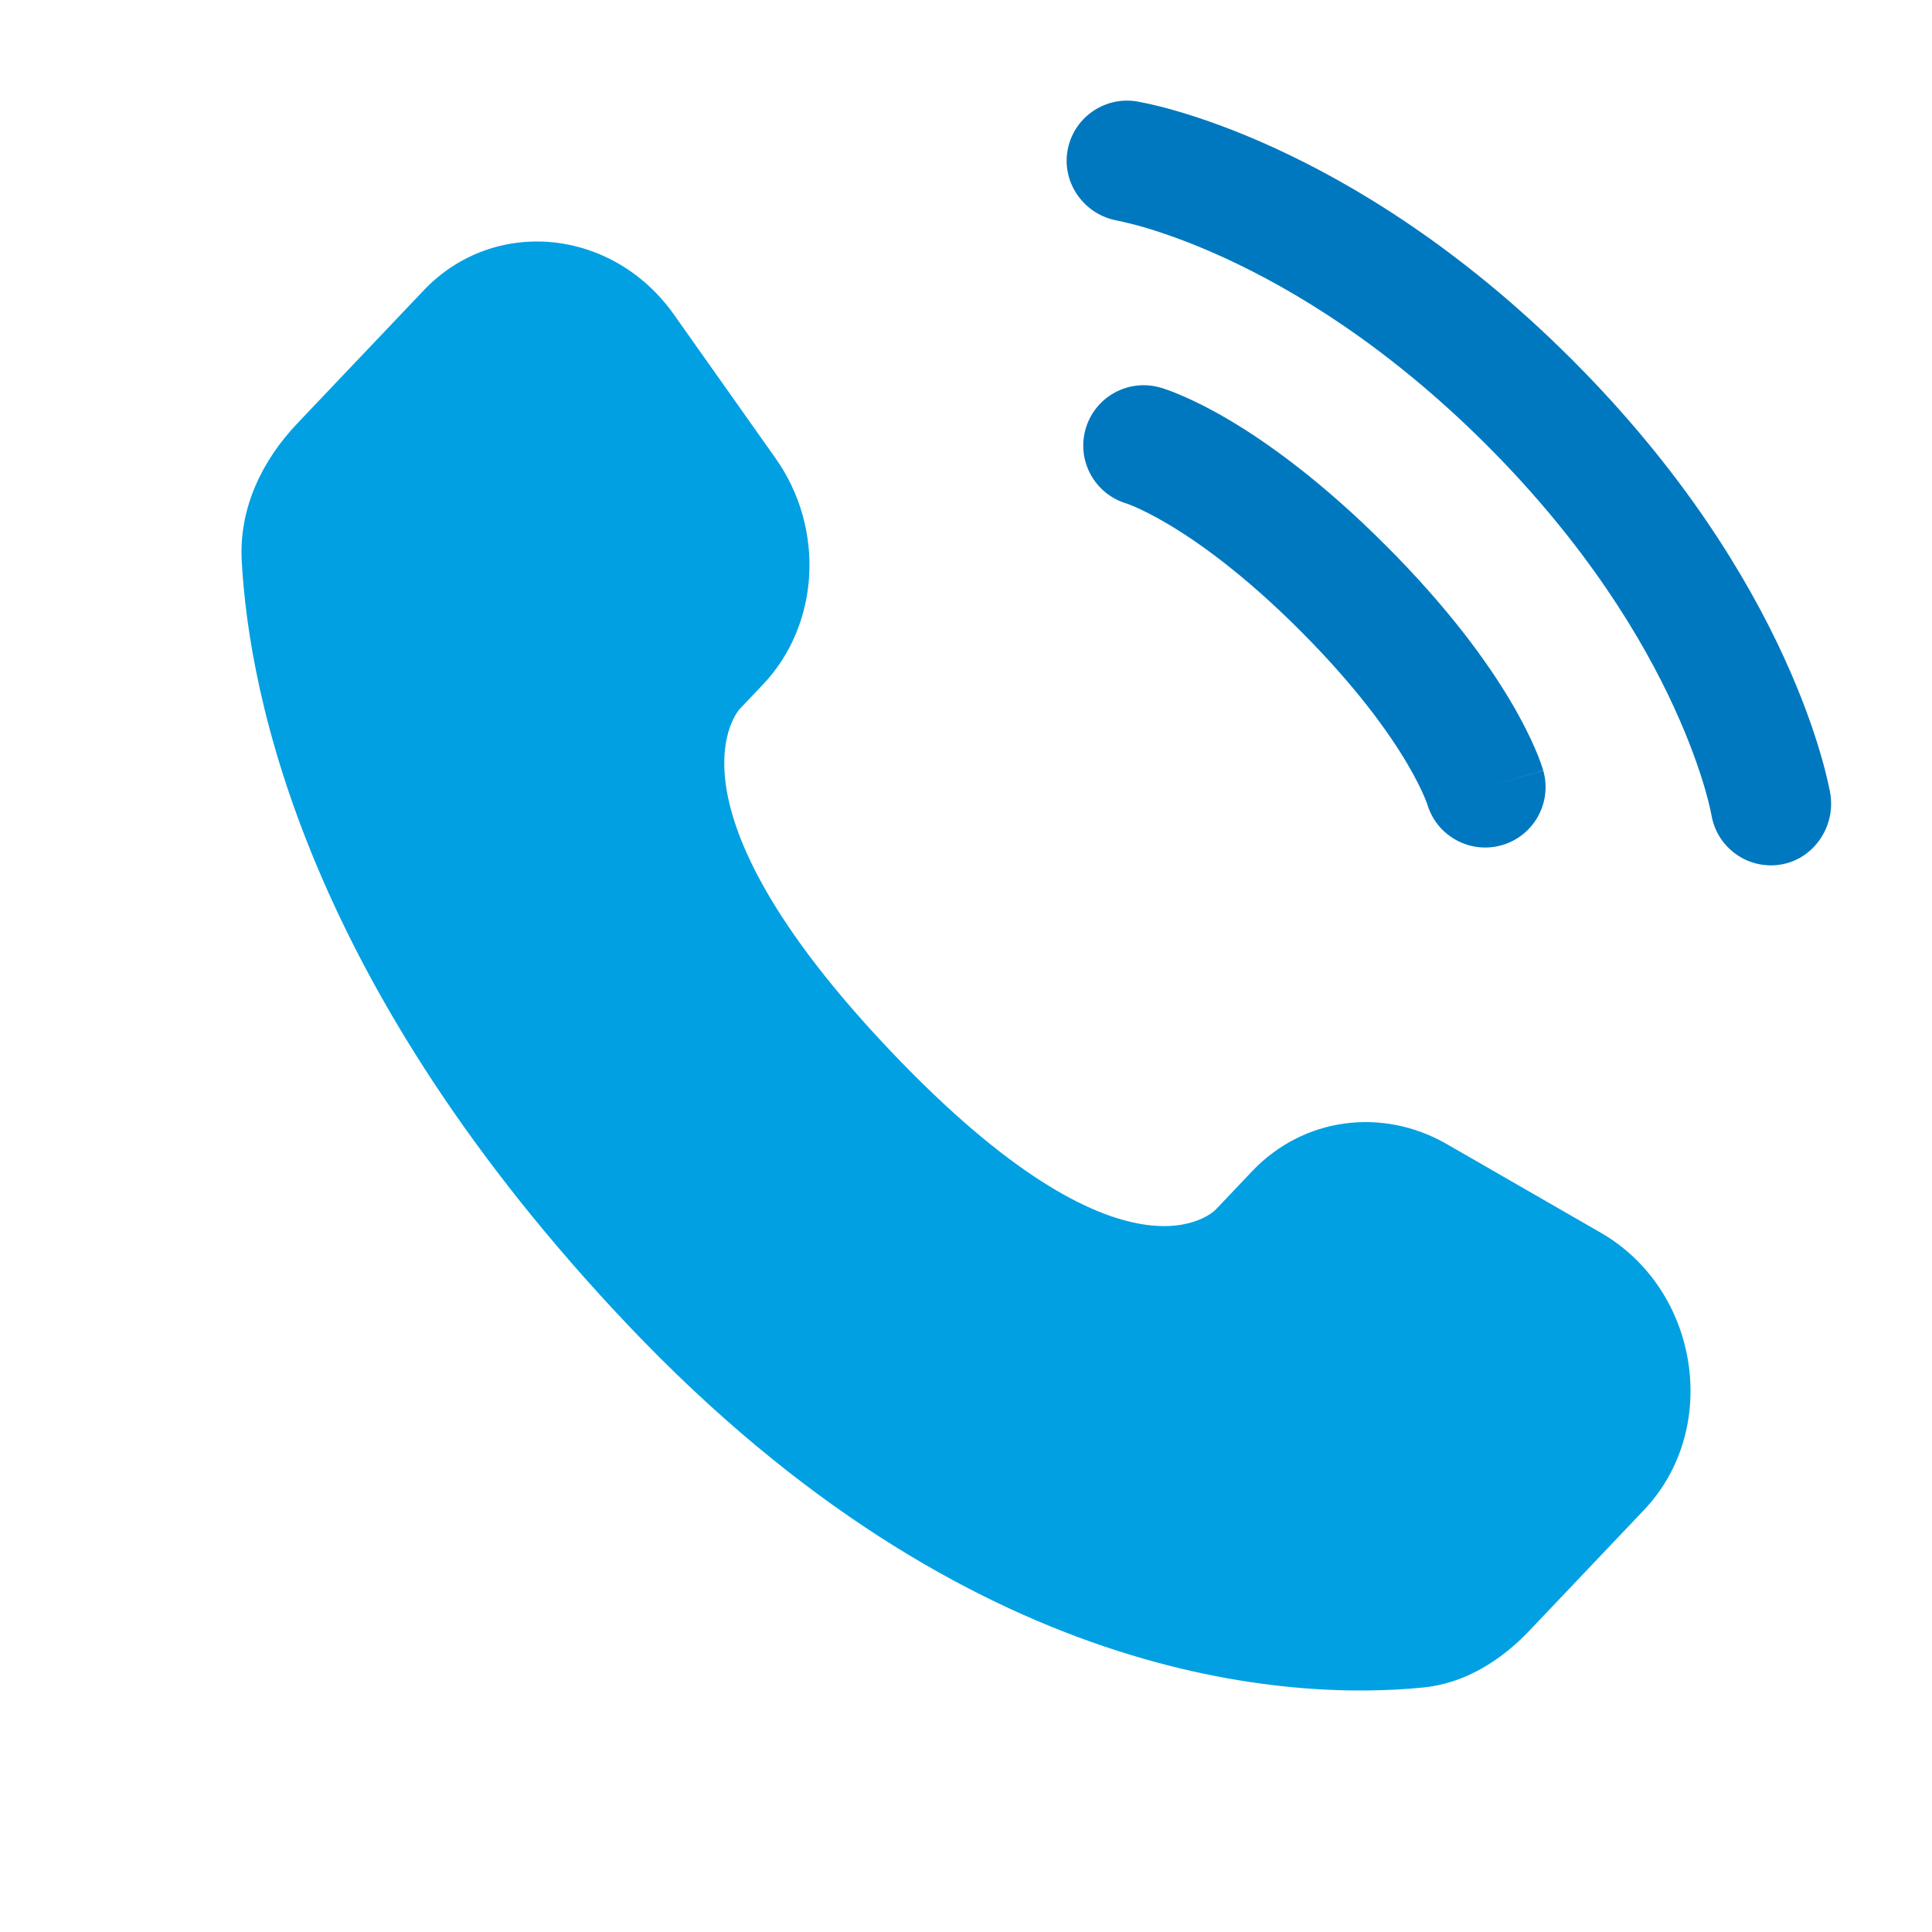 <svg width="60" height="60" viewBox="0 0 60 60" fill="none" xmlns="http://www.w3.org/2000/svg">
<path d="M38.891 36.369L37.752 37.568C37.752 37.568 35.045 40.417 27.658 32.64C20.27 24.862 22.977 22.013 22.977 22.013L23.694 21.258C25.46 19.398 25.627 16.412 24.086 14.233L20.933 9.774C19.026 7.076 15.34 6.72 13.154 9.022L9.23 13.153C8.146 14.294 7.419 15.774 7.507 17.415C7.733 21.614 9.527 30.648 19.538 41.188C30.155 52.365 40.117 52.81 44.191 52.408C45.479 52.281 46.6 51.586 47.503 50.635L51.054 46.896C53.452 44.372 52.776 40.045 49.708 38.28L44.932 35.531C42.918 34.371 40.465 34.712 38.891 36.369Z" fill="#00A0E3"/>
<path d="M33.149 4.7C33.314 3.677 34.281 2.984 35.303 3.149C35.366 3.162 35.57 3.2 35.676 3.223C35.89 3.271 36.187 3.344 36.558 3.452C37.3 3.668 38.337 4.024 39.581 4.595C42.072 5.736 45.386 7.734 48.825 11.173C52.265 14.613 54.263 17.927 55.404 20.418C55.975 21.662 56.331 22.699 56.547 23.441C56.655 23.812 56.728 24.109 56.776 24.323C56.799 24.429 56.817 24.515 56.829 24.578L56.843 24.656C57.008 25.678 56.322 26.685 55.299 26.85C54.28 27.015 53.32 26.325 53.15 25.308C53.145 25.28 53.13 25.207 53.115 25.138C53.084 24.999 53.031 24.78 52.947 24.489C52.777 23.909 52.483 23.045 51.995 21.981C51.021 19.855 49.269 16.92 46.174 13.825C43.079 10.73 40.144 8.978 38.018 8.003C36.954 7.515 36.09 7.222 35.51 7.052C35.219 6.968 34.854 6.884 34.716 6.853C33.698 6.684 32.984 5.719 33.149 4.7Z" fill="#0078BF"/>
<path fill-rule="evenodd" clip-rule="evenodd" d="M33.714 13.323C33.999 12.328 35.036 11.751 36.032 12.036L35.517 13.838C36.032 12.036 36.032 12.036 36.032 12.036L36.036 12.037L36.04 12.038L36.048 12.04L36.067 12.046L36.117 12.061C36.154 12.073 36.202 12.089 36.258 12.109C36.37 12.149 36.518 12.206 36.7 12.284C37.065 12.44 37.562 12.681 38.174 13.042C39.397 13.767 41.068 14.97 43.03 16.932C44.993 18.894 46.195 20.565 46.92 21.788C47.281 22.4 47.522 22.898 47.679 23.262C47.757 23.444 47.813 23.592 47.853 23.704C47.873 23.761 47.889 23.808 47.901 23.845L47.916 23.895L47.922 23.914L47.924 23.922L47.925 23.926C47.925 23.926 47.927 23.93 46.124 24.445L47.927 23.93C48.211 24.926 47.634 25.963 46.639 26.248C45.652 26.53 44.623 25.965 44.328 24.985L44.319 24.958C44.306 24.921 44.278 24.847 44.232 24.739C44.139 24.523 43.972 24.17 43.693 23.698C43.135 22.757 42.128 21.334 40.378 19.584C38.629 17.834 37.205 16.827 36.264 16.27C35.792 15.991 35.439 15.823 35.223 15.73C35.115 15.684 35.041 15.656 35.004 15.643L34.977 15.634C33.997 15.339 33.432 14.31 33.714 13.323Z" fill="#0078BF"/>
</svg>

